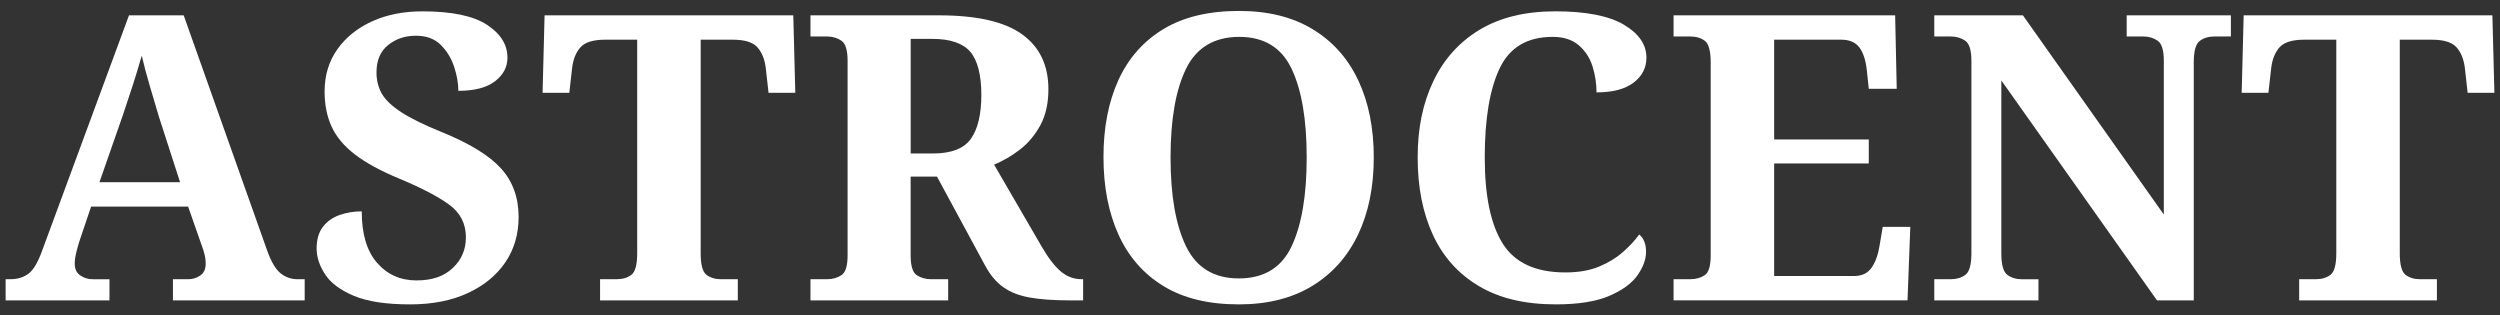 <svg width="222" height="28" viewBox="0 0 222 28" fill="none" xmlns="http://www.w3.org/2000/svg">
<rect x="0" y="0" width="222" height="28" fill="#333333" stroke="none"/>
<g clip-path="url(#clip0_2519_2328)">
<path d="M0.5 26.673V24.793H0.925C1.564 24.793 2.101 24.628 2.539 24.296C2.976 23.966 3.384 23.268 3.762 22.204L11.455 1.362H16.312L23.722 22.243C24.076 23.235 24.472 23.909 24.911 24.263C25.347 24.617 25.85 24.795 26.418 24.795H27.056V26.675H15.357V24.795H16.74C17.093 24.795 17.436 24.689 17.768 24.476C18.098 24.263 18.265 23.909 18.265 23.413C18.265 23.128 18.23 22.851 18.159 22.58C18.087 22.309 18.018 22.078 17.946 21.889L16.705 18.344H8.09L7.061 21.393C6.966 21.678 6.872 22.013 6.777 22.404C6.682 22.794 6.636 23.13 6.636 23.414C6.636 23.887 6.801 24.236 7.133 24.46C7.463 24.685 7.829 24.797 8.231 24.797H9.72V26.677H0.5V26.673ZM8.831 16.18H15.991L14.112 10.366C13.875 9.562 13.609 8.664 13.314 7.672C13.019 6.68 12.777 5.77 12.588 4.941C12.375 5.699 12.115 6.555 11.809 7.512C11.501 8.469 11.205 9.362 10.923 10.189L8.831 16.18Z" fill="white"/>
<path d="M36.412 27.029C34.285 27.029 32.618 26.774 31.413 26.266C30.208 25.758 29.358 25.12 28.861 24.351C28.364 23.583 28.116 22.822 28.116 22.065C28.116 21.261 28.305 20.618 28.683 20.132C29.061 19.648 29.557 19.299 30.172 19.087C30.786 18.874 31.435 18.767 32.121 18.767C32.121 20.777 32.576 22.301 33.485 23.341C34.395 24.381 35.559 24.901 36.977 24.901C38.394 24.901 39.423 24.535 40.202 23.803C40.982 23.071 41.372 22.16 41.372 21.073C41.372 19.868 40.881 18.905 39.901 18.183C38.92 17.462 37.437 16.688 35.453 15.861C33.799 15.175 32.486 14.46 31.518 13.716C30.548 12.971 29.856 12.144 29.444 11.235C29.029 10.325 28.824 9.291 28.824 8.132C28.824 6.691 29.202 5.438 29.959 4.375C30.715 3.311 31.743 2.484 33.043 1.894C34.343 1.303 35.832 1.008 37.51 1.008C40.111 1.008 42.018 1.404 43.235 2.196C44.453 2.988 45.062 3.964 45.062 5.121C45.062 5.948 44.695 6.645 43.963 7.213C43.23 7.78 42.142 8.064 40.701 8.064C40.701 7.402 40.576 6.694 40.329 5.937C40.081 5.181 39.685 4.53 39.141 3.988C38.596 3.445 37.864 3.172 36.942 3.172C35.972 3.172 35.145 3.45 34.461 4.004C33.775 4.56 33.432 5.368 33.432 6.432C33.432 7.118 33.586 7.738 33.892 8.293C34.199 8.849 34.778 9.404 35.629 9.96C36.48 10.516 37.697 11.112 39.28 11.75C41.713 12.742 43.452 13.813 44.491 14.959C45.531 16.105 46.052 17.541 46.052 19.266C46.052 20.803 45.656 22.151 44.864 23.308C44.071 24.467 42.955 25.376 41.513 26.038C40.072 26.7 38.37 27.03 36.408 27.03L36.412 27.029Z" fill="white"/>
<path d="M53.286 26.673V24.793H54.775C55.294 24.793 55.727 24.663 56.069 24.403C56.412 24.142 56.583 23.504 56.583 22.488V3.524H53.746C52.683 3.524 51.949 3.749 51.547 4.197C51.146 4.646 50.897 5.26 50.803 6.04L50.556 8.238H48.181L48.359 1.36H70.444L70.622 8.238H68.247L68 6.04C67.904 5.26 67.657 4.646 67.255 4.197C66.854 3.747 66.12 3.524 65.057 3.524H62.22V22.49C62.22 23.506 62.39 24.144 62.733 24.404C63.076 24.665 63.507 24.795 64.028 24.795H65.517V26.675H53.286V26.673Z" fill="white"/>
<path d="M71.97 26.673V24.793H73.459C73.932 24.793 74.35 24.676 74.717 24.439C75.084 24.203 75.267 23.612 75.267 22.666V5.403C75.267 4.459 75.084 3.861 74.717 3.614C74.35 3.366 73.93 3.241 73.459 3.241H71.97V1.362H83.385C86.741 1.362 89.2 1.923 90.758 3.045C92.319 4.167 93.098 5.792 93.098 7.919C93.098 9.172 92.862 10.235 92.388 11.11C91.915 11.985 91.312 12.705 90.58 13.272C89.847 13.839 89.079 14.288 88.275 14.62L92.495 21.887C93.085 22.903 93.652 23.642 94.197 24.102C94.739 24.562 95.354 24.793 96.04 24.793H96.181V26.673H95.011C93.593 26.673 92.41 26.59 91.466 26.425C90.52 26.26 89.73 25.952 89.091 25.503C88.453 25.054 87.898 24.381 87.425 23.482L83.205 15.683H80.865V22.668C80.865 23.614 81.049 24.205 81.415 24.441C81.782 24.678 82.2 24.795 82.673 24.795H84.197V26.675H71.966L71.97 26.673ZM80.867 13.628H82.853C84.483 13.628 85.606 13.191 86.222 12.317C86.836 11.442 87.144 10.142 87.144 8.416C87.144 6.691 86.812 5.345 86.152 4.587C85.49 3.832 84.368 3.452 82.783 3.452H80.869V13.626L80.867 13.628Z" fill="white"/>
<path d="M110.007 27.029C107.313 27.029 105.08 26.486 103.307 25.398C101.533 24.311 100.204 22.787 99.318 20.825C98.433 18.863 97.989 16.571 97.989 13.947C97.989 11.323 98.433 9.043 99.318 7.105C100.204 5.167 101.533 3.661 103.307 2.585C105.08 1.51 107.324 0.971 110.042 0.971C112.594 0.971 114.762 1.508 116.548 2.585C118.332 3.661 119.686 5.172 120.608 7.123C121.53 9.073 121.991 11.359 121.991 13.983C121.991 16.608 121.523 18.894 120.59 20.843C119.656 22.793 118.297 24.313 116.513 25.398C114.729 26.486 112.56 27.029 110.007 27.029ZM110.007 24.724C112.228 24.724 113.788 23.779 114.687 21.887C115.585 19.996 116.035 17.361 116.035 13.982C116.035 10.602 115.585 7.972 114.687 6.093C113.788 4.213 112.241 3.274 110.042 3.274C107.843 3.274 106.248 4.213 105.327 6.093C104.405 7.972 103.945 10.602 103.945 13.982C103.945 17.361 104.405 19.996 105.327 21.887C106.25 23.777 107.808 24.724 110.007 24.724Z" fill="white"/>
<path d="M138.155 27.028C135.413 27.028 133.132 26.486 131.313 25.398C129.492 24.311 128.134 22.793 127.237 20.843C126.338 18.894 125.889 16.607 125.889 13.983C125.889 11.359 126.349 9.179 127.272 7.23C128.194 5.28 129.558 3.755 131.366 2.656C133.174 1.558 135.426 1.006 138.12 1.006C140.814 1.006 142.864 1.402 144.201 2.194C145.536 2.986 146.203 3.962 146.203 5.119C146.203 6.017 145.825 6.756 145.068 7.334C144.311 7.914 143.212 8.203 141.771 8.203C141.771 7.424 141.652 6.656 141.417 5.898C141.181 5.143 140.773 4.516 140.194 4.019C139.615 3.522 138.841 3.274 137.873 3.274C135.626 3.274 134.062 4.202 133.174 6.058C132.289 7.914 131.845 10.554 131.845 13.981C131.845 17.409 132.382 19.967 133.459 21.657C134.533 23.348 136.384 24.192 139.008 24.192C140.165 24.192 141.159 24.021 141.986 23.678C142.813 23.335 143.515 22.91 144.094 22.402C144.674 21.894 145.163 21.368 145.565 20.825C145.967 21.157 146.168 21.665 146.168 22.349C146.168 23.033 145.921 23.702 145.424 24.423C144.927 25.143 144.094 25.758 142.924 26.266C141.755 26.773 140.165 27.028 138.157 27.028H138.155Z" fill="white"/>
<path d="M148.613 26.673V24.793H150.102C150.599 24.793 151.024 24.676 151.378 24.439C151.732 24.203 151.91 23.612 151.91 22.666V5.545C151.91 4.529 151.737 3.891 151.396 3.63C151.053 3.37 150.622 3.24 150.102 3.24H148.613V1.362H168.289L168.43 7.884H165.949L165.771 6.218C165.676 5.343 165.457 4.675 165.114 4.215C164.772 3.755 164.234 3.524 163.501 3.524H157.545V12.386H165.947V14.513H157.545V24.511H164.636C165.346 24.511 165.87 24.258 166.213 23.748C166.556 23.24 166.785 22.596 166.904 21.815L167.188 20.148H169.635L169.387 26.671H148.613V26.673Z" fill="white"/>
<path d="M171.764 26.673V24.793H173.253C173.749 24.793 174.175 24.663 174.529 24.403C174.883 24.142 175.061 23.504 175.061 22.488V5.403C175.061 4.459 174.877 3.861 174.51 3.614C174.144 3.366 173.724 3.241 173.253 3.241H171.764V1.362H179.634L192.147 19.052V5.403C192.147 4.459 191.964 3.861 191.597 3.614C191.23 3.366 190.811 3.241 190.339 3.241H188.85V1.362H198.103V3.241H196.614C196.117 3.241 195.692 3.372 195.338 3.632C194.984 3.892 194.806 4.531 194.806 5.546V26.675H191.544L177.718 7.142V22.492C177.718 23.508 177.896 24.146 178.249 24.406C178.603 24.667 179.029 24.797 179.526 24.797H181.015V26.677H171.762L171.764 26.673Z" fill="white"/>
<path d="M204.166 26.673V24.793H205.655C206.174 24.793 206.606 24.663 206.949 24.403C207.292 24.142 207.463 23.504 207.463 22.488V3.524H204.626C203.562 3.524 202.829 3.749 202.427 4.197C202.026 4.646 201.776 5.26 201.683 6.04L201.435 8.238H199.061L199.238 1.36H221.324L221.502 8.238H219.127L218.88 6.04C218.784 5.26 218.537 4.646 218.135 4.197C217.733 3.747 217 3.524 215.936 3.524H213.1V22.49C213.1 23.506 213.27 24.144 213.613 24.404C213.956 24.665 214.387 24.795 214.908 24.795H216.397V26.675H204.166V26.673Z" fill="white"/>
</g>
<defs>
<clipPath id="clip0_2519_2328">
<rect width="221" height="26.057" fill="white" transform="translate(0.5 0.971)"/>
</clipPath>
</defs>
</svg>
